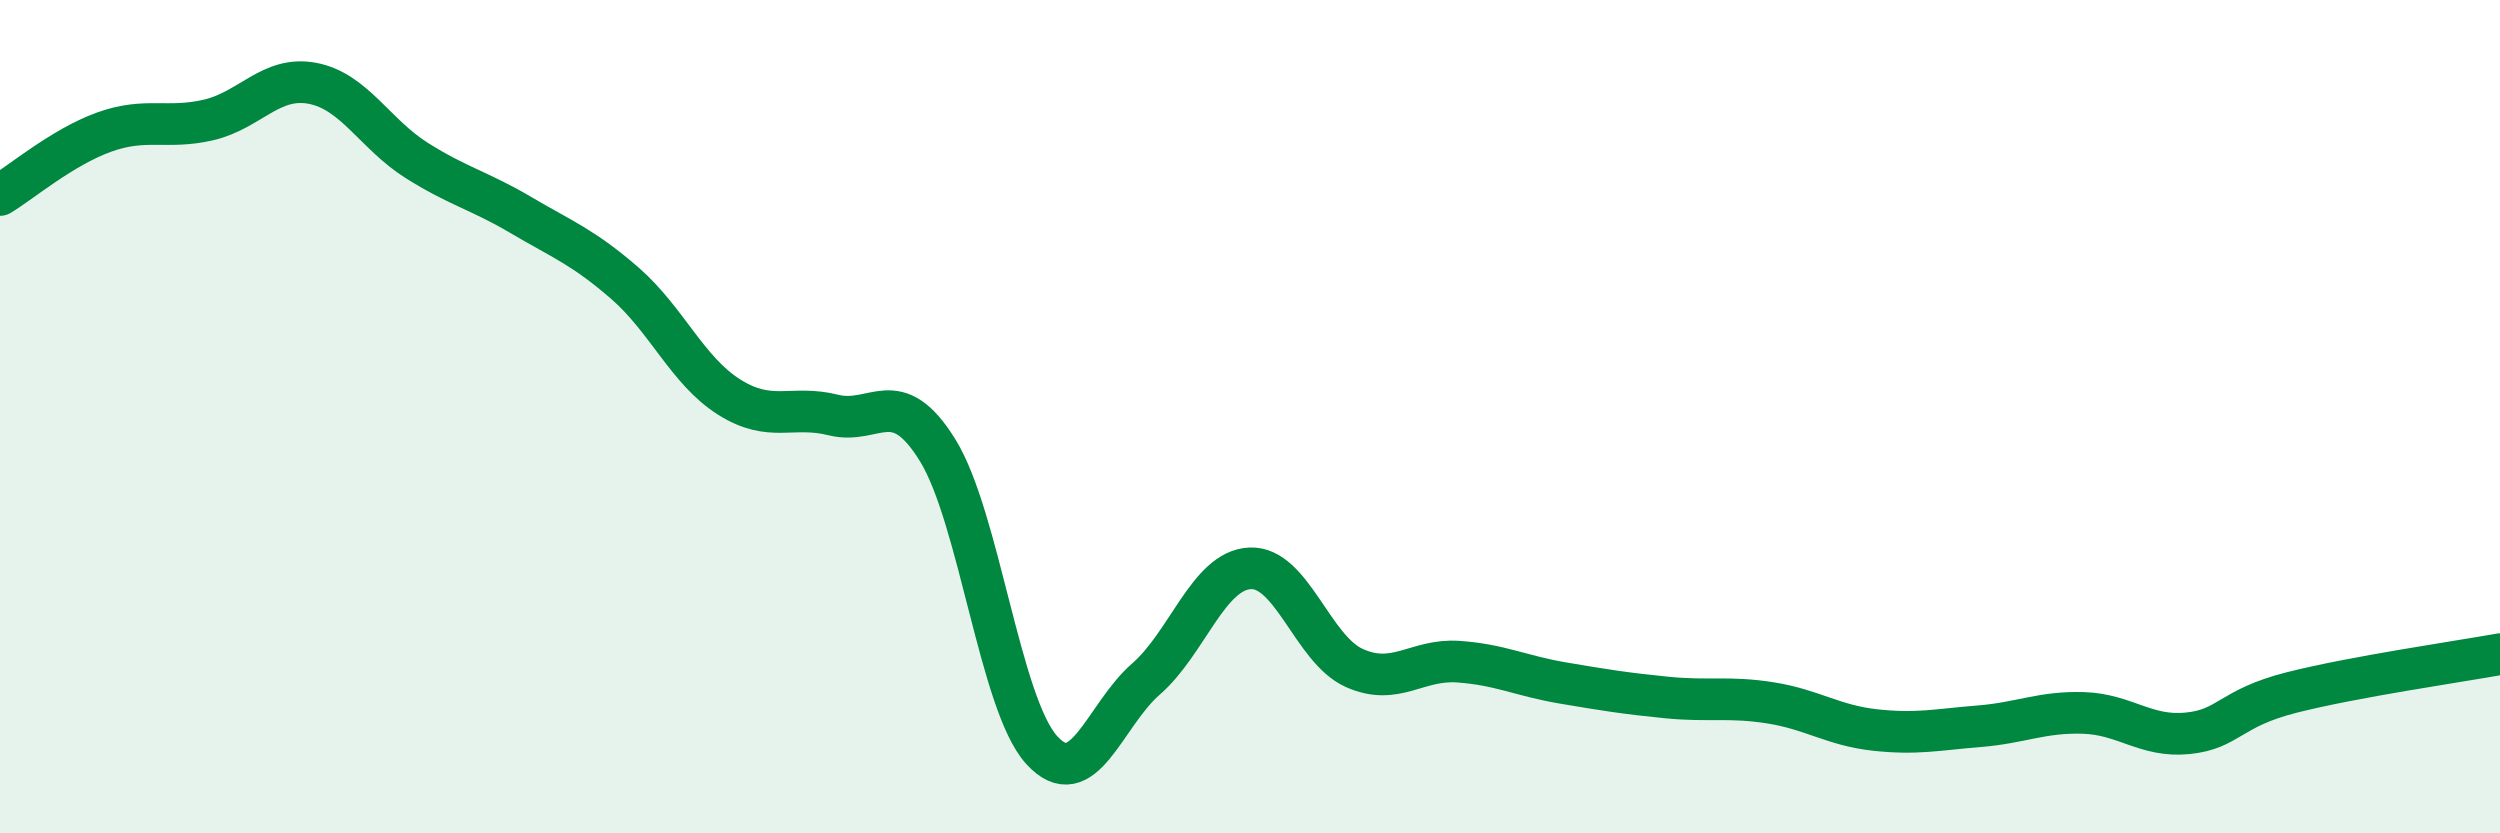 
    <svg width="60" height="20" viewBox="0 0 60 20" xmlns="http://www.w3.org/2000/svg">
      <path
        d="M 0,4.68 C 0.5,4.38 1.5,3.53 2.5,3.17 C 3.5,2.81 4,3.11 5,2.88 C 6,2.65 6.5,1.81 7.5,2 C 8.5,2.19 9,3.22 10,3.85 C 11,4.48 11.5,4.57 12.5,5.16 C 13.5,5.75 14,5.93 15,6.8 C 16,7.67 16.5,8.9 17.5,9.53 C 18.5,10.16 19,9.71 20,9.96 C 21,10.21 21.5,9.19 22.5,10.8 C 23.5,12.41 24,16.9 25,18 C 26,19.1 26.5,17.17 27.5,16.3 C 28.5,15.43 29,13.69 30,13.64 C 31,13.59 31.5,15.58 32.5,16.03 C 33.5,16.48 34,15.81 35,15.88 C 36,15.95 36.5,16.22 37.5,16.39 C 38.5,16.56 39,16.64 40,16.74 C 41,16.84 41.5,16.71 42.5,16.87 C 43.5,17.03 44,17.41 45,17.52 C 46,17.63 46.5,17.51 47.5,17.43 C 48.5,17.35 49,17.08 50,17.11 C 51,17.14 51.5,17.7 52.5,17.6 C 53.5,17.5 53.5,17 55,16.62 C 56.5,16.24 59,15.88 60,15.7L60 20L0 20Z"
        fill="#008740"
        opacity="0.1"
        stroke-linecap="round"
        stroke-linejoin="round"
      />
      <path
        d="M 0,4.68 C 0.5,4.38 1.5,3.53 2.5,3.17 C 3.5,2.81 4,3.11 5,2.88 C 6,2.65 6.5,1.81 7.5,2 C 8.5,2.19 9,3.22 10,3.85 C 11,4.48 11.5,4.57 12.5,5.16 C 13.5,5.75 14,5.93 15,6.8 C 16,7.67 16.5,8.9 17.5,9.53 C 18.5,10.16 19,9.71 20,9.96 C 21,10.21 21.5,9.19 22.5,10.8 C 23.5,12.41 24,16.9 25,18 C 26,19.1 26.5,17.17 27.5,16.3 C 28.5,15.43 29,13.69 30,13.64 C 31,13.59 31.5,15.58 32.5,16.03 C 33.5,16.48 34,15.81 35,15.88 C 36,15.95 36.5,16.22 37.5,16.39 C 38.5,16.56 39,16.64 40,16.74 C 41,16.84 41.5,16.71 42.5,16.87 C 43.5,17.03 44,17.41 45,17.52 C 46,17.63 46.5,17.51 47.5,17.43 C 48.5,17.35 49,17.08 50,17.11 C 51,17.14 51.5,17.7 52.5,17.6 C 53.5,17.5 53.5,17 55,16.62 C 56.5,16.24 59,15.88 60,15.7"
        stroke="#008740"
        stroke-width="1"
        fill="none"
        stroke-linecap="round"
        stroke-linejoin="round"
      />
    </svg>
  